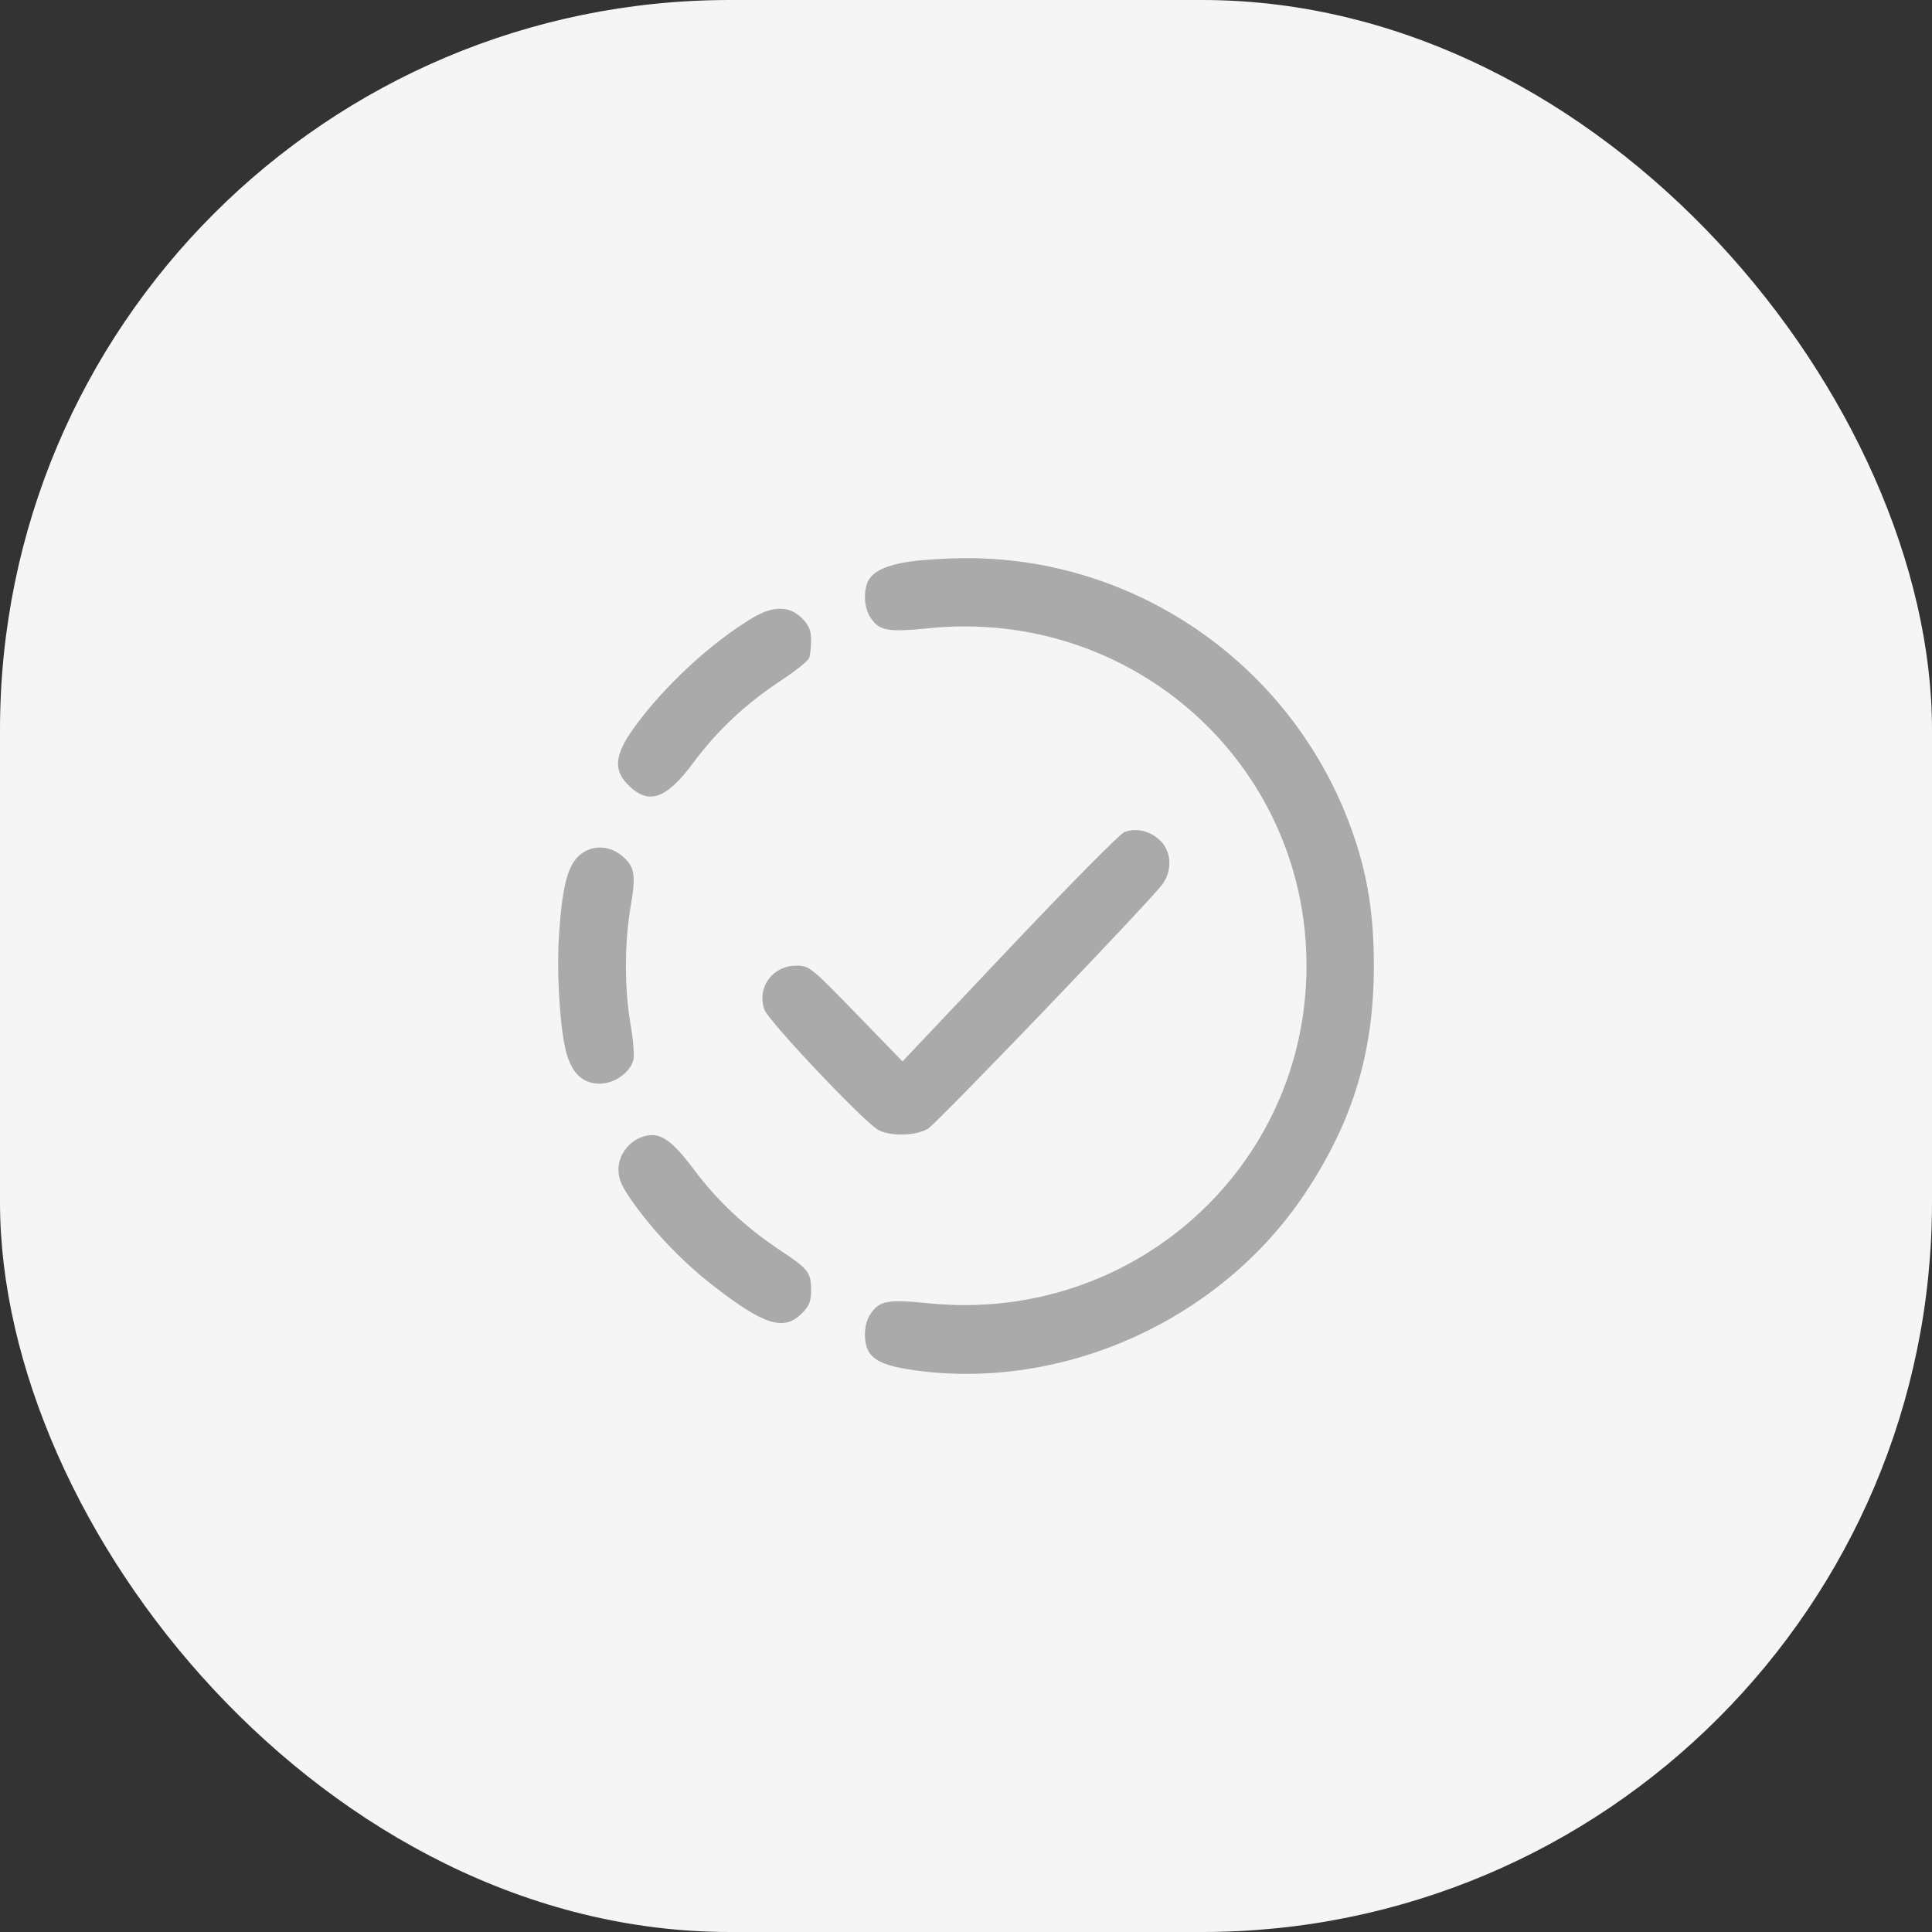 <svg width="45" height="45" viewBox="0 0 45 45" fill="none" xmlns="http://www.w3.org/2000/svg">
<rect x="0" y="0" width="45" height="45" fill="#333333" stroke="none"/>
<rect width="45" height="45" rx="17" fill="#F5F5F5"/>
<path fill-rule="evenodd" clip-rule="evenodd" d="M21.21 13.078C20.663 13.156 20.347 13.298 20.227 13.521C20.105 13.748 20.124 14.154 20.266 14.37C20.48 14.696 20.658 14.73 21.641 14.632C26.375 14.159 30.431 17.787 30.431 22.494C30.431 27.2 26.373 30.83 21.641 30.357C20.658 30.259 20.48 30.293 20.266 30.619C20.124 30.835 20.105 31.241 20.227 31.468C20.352 31.701 20.655 31.827 21.302 31.917C24.778 32.399 28.43 30.746 30.392 27.803C31.511 26.124 32 24.509 32 22.494C32 21.347 31.865 20.455 31.547 19.511C30.229 15.587 26.524 12.948 22.404 13.001C22.008 13.006 21.471 13.04 21.21 13.078ZM17.552 14.378C16.584 14.947 15.449 15.997 14.758 16.963C14.324 17.57 14.284 17.922 14.61 18.261C15.092 18.763 15.506 18.631 16.148 17.767C16.707 17.013 17.361 16.4 18.194 15.849C18.527 15.629 18.82 15.394 18.846 15.328C18.871 15.261 18.892 15.073 18.892 14.91C18.892 14.681 18.843 14.564 18.675 14.396C18.39 14.112 18.015 14.106 17.552 14.378ZM26.188 19.381C26.086 19.421 24.881 20.639 23.512 22.088L21.021 24.722L19.938 23.606C18.878 22.514 18.848 22.491 18.543 22.492C17.989 22.496 17.623 23.003 17.804 23.515C17.9 23.788 20.144 26.157 20.461 26.321C20.758 26.474 21.337 26.458 21.615 26.289C21.828 26.16 26.695 21.088 27.064 20.61C27.31 20.292 27.292 19.834 27.023 19.577C26.787 19.352 26.46 19.275 26.188 19.381ZM13.46 19.956C13.212 20.204 13.093 20.693 13.021 21.765C12.965 22.592 13.026 23.745 13.16 24.389C13.279 24.96 13.546 25.241 13.967 25.241C14.311 25.241 14.679 24.982 14.753 24.687C14.779 24.586 14.749 24.215 14.687 23.861C14.543 23.04 14.543 21.949 14.687 21.128C14.818 20.377 14.786 20.185 14.486 19.933C14.17 19.668 13.74 19.677 13.46 19.956ZM14.909 26.5C14.614 26.622 14.405 26.928 14.405 27.238C14.405 27.471 14.479 27.637 14.758 28.026C15.258 28.725 15.928 29.418 16.621 29.954C17.804 30.869 18.256 31.01 18.675 30.593C18.849 30.419 18.892 30.311 18.892 30.05C18.892 29.64 18.828 29.556 18.172 29.122C17.366 28.587 16.716 27.979 16.167 27.247C15.601 26.49 15.327 26.328 14.909 26.5Z" fill="#AAAAAA"/>
</svg>
